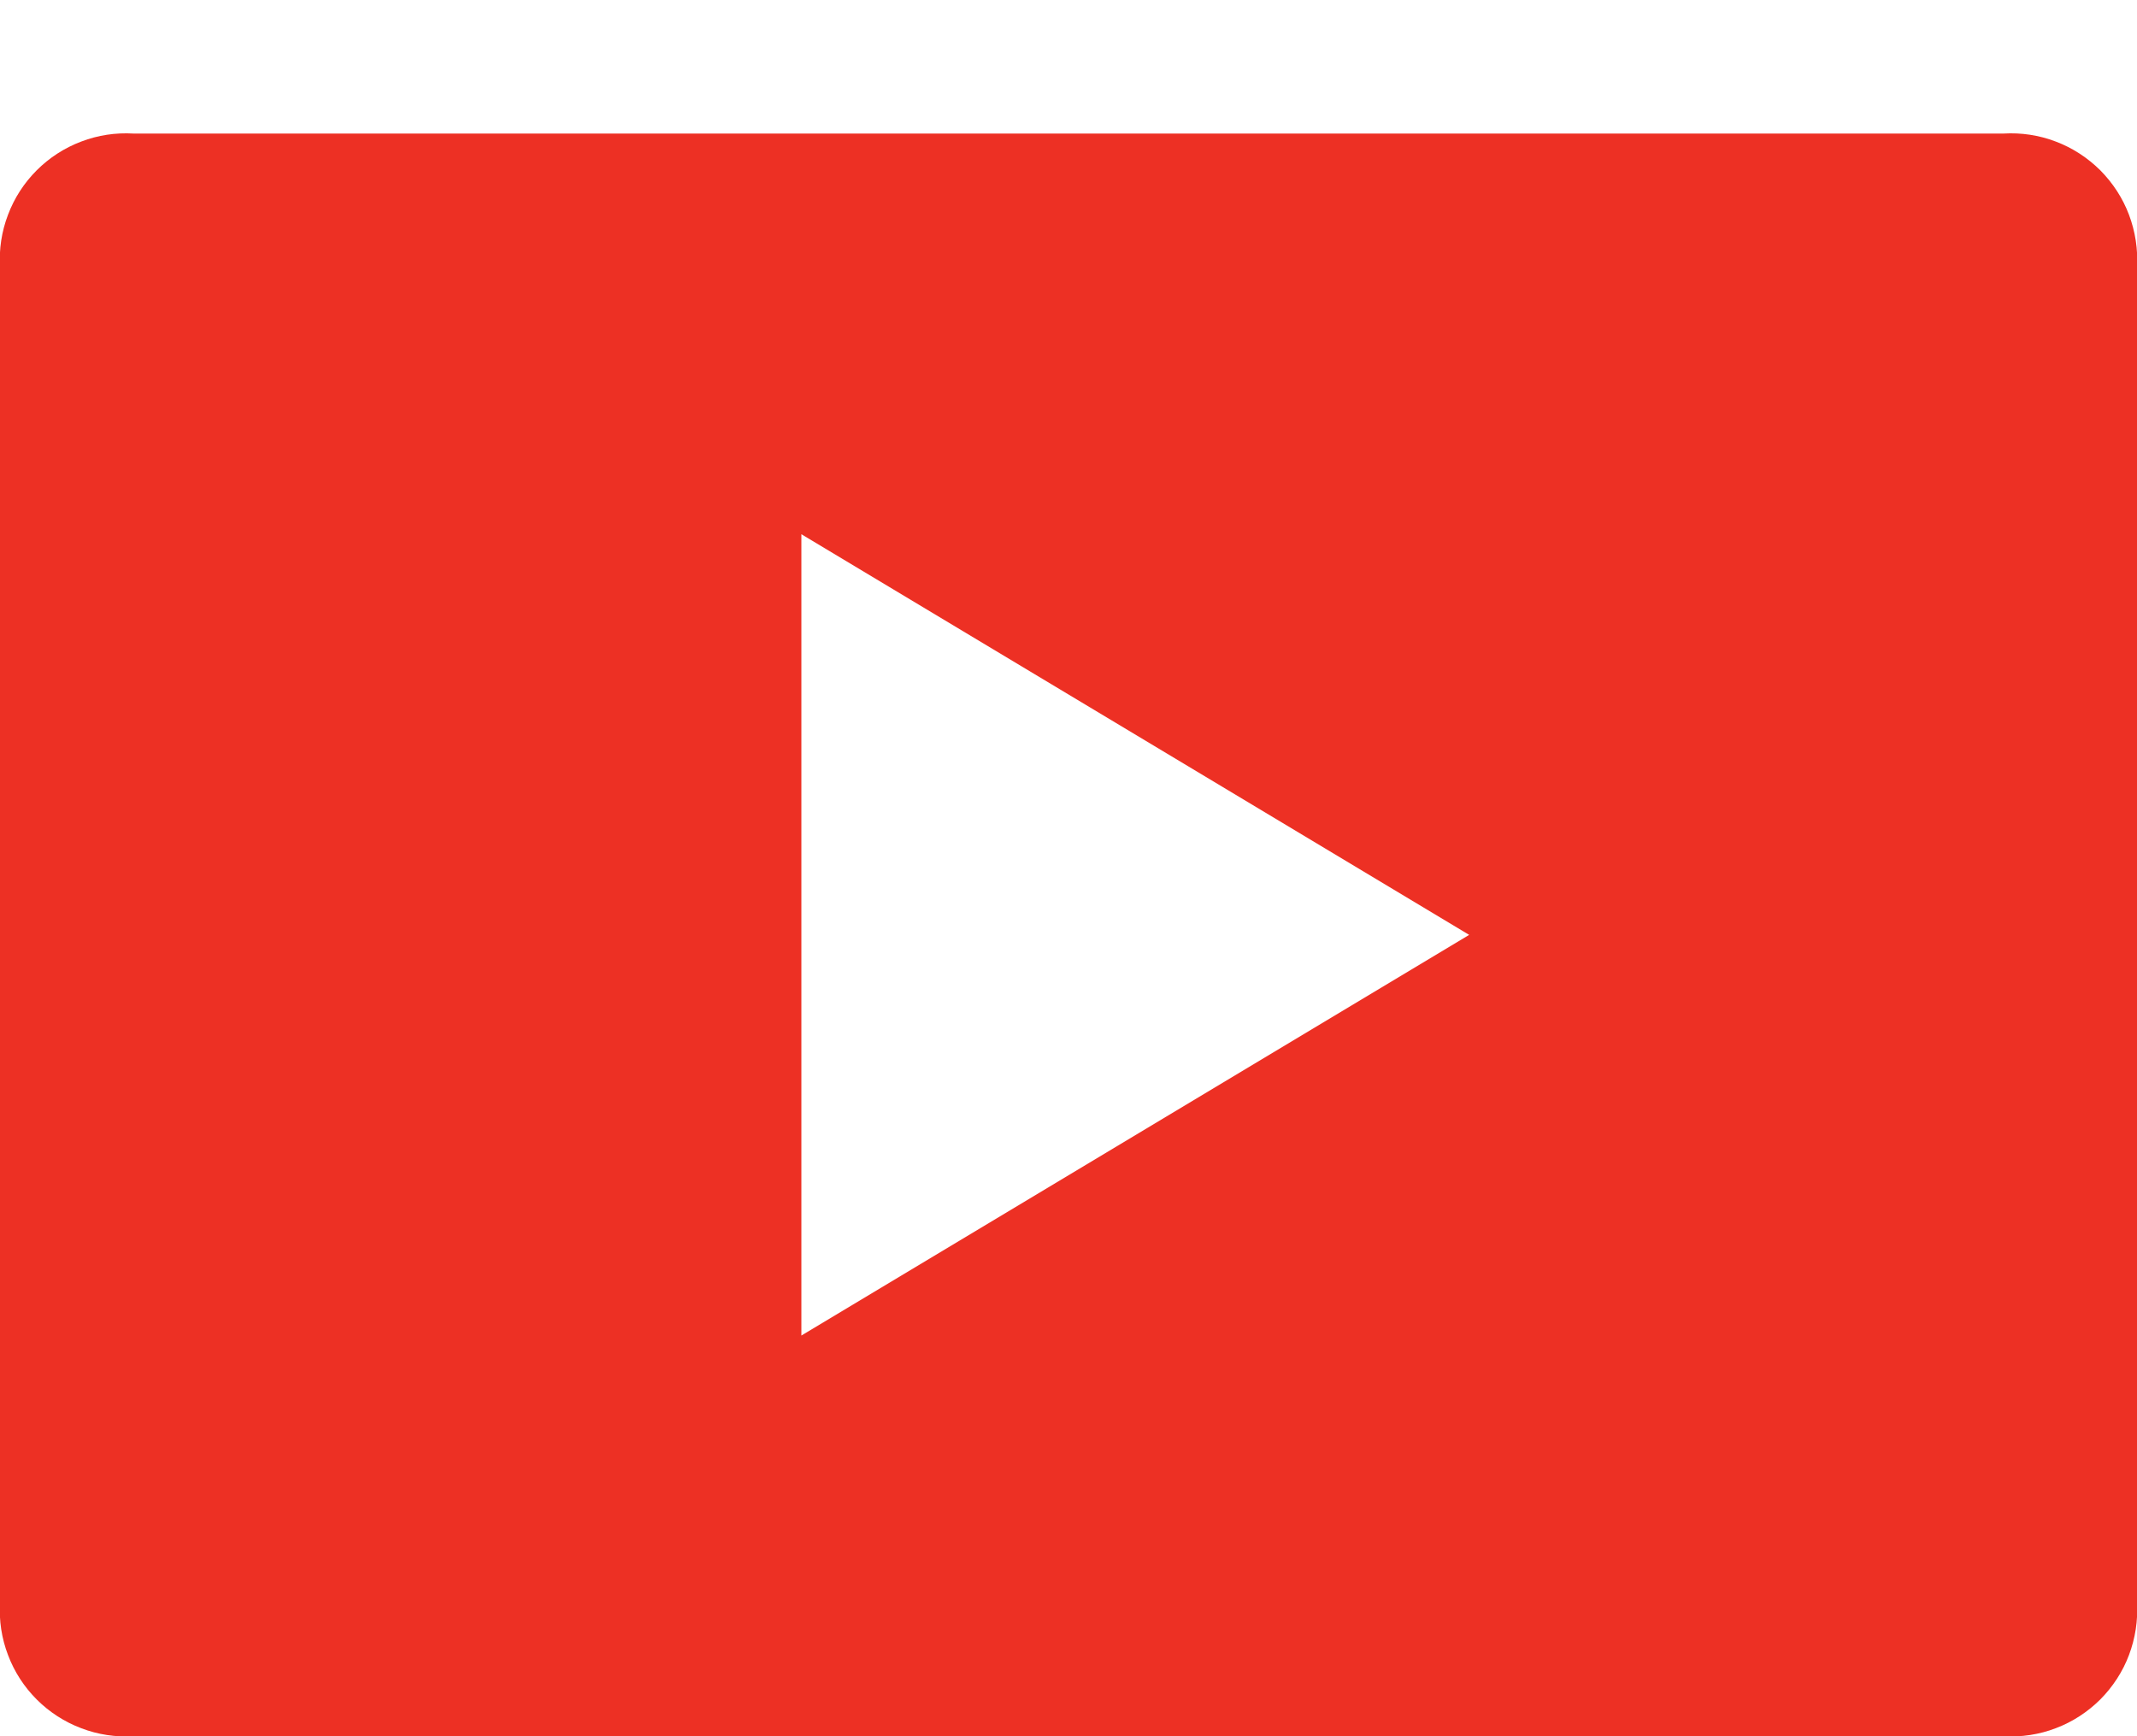<svg width="16" height="13" viewBox="0 0 16 13" fill="none" xmlns="http://www.w3.org/2000/svg">
<path d="M15 1H1C0.866 0.992 0.733 1.012 0.608 1.06C0.483 1.107 0.369 1.181 0.275 1.275C0.18 1.37 0.107 1.483 0.06 1.608C0.012 1.733 -0.008 1.867 -0 2V12C-0.008 12.133 0.012 12.267 0.06 12.392C0.107 12.517 0.18 12.63 0.275 12.725C0.369 12.819 0.483 12.893 0.608 12.94C0.733 12.988 0.866 13.008 1 13H15C15.133 13.008 15.267 12.988 15.392 12.94C15.517 12.893 15.63 12.819 15.725 12.725C15.819 12.63 15.893 12.517 15.94 12.392C15.987 12.267 16.008 12.133 16 12V2C16.008 1.867 15.987 1.733 15.94 1.608C15.893 1.483 15.819 1.37 15.725 1.275C15.63 1.181 15.517 1.107 15.392 1.06C15.267 1.012 15.133 0.992 15 1ZM6 10V4L11 7L6 10Z" fill="#ED3024"/>
</svg>
